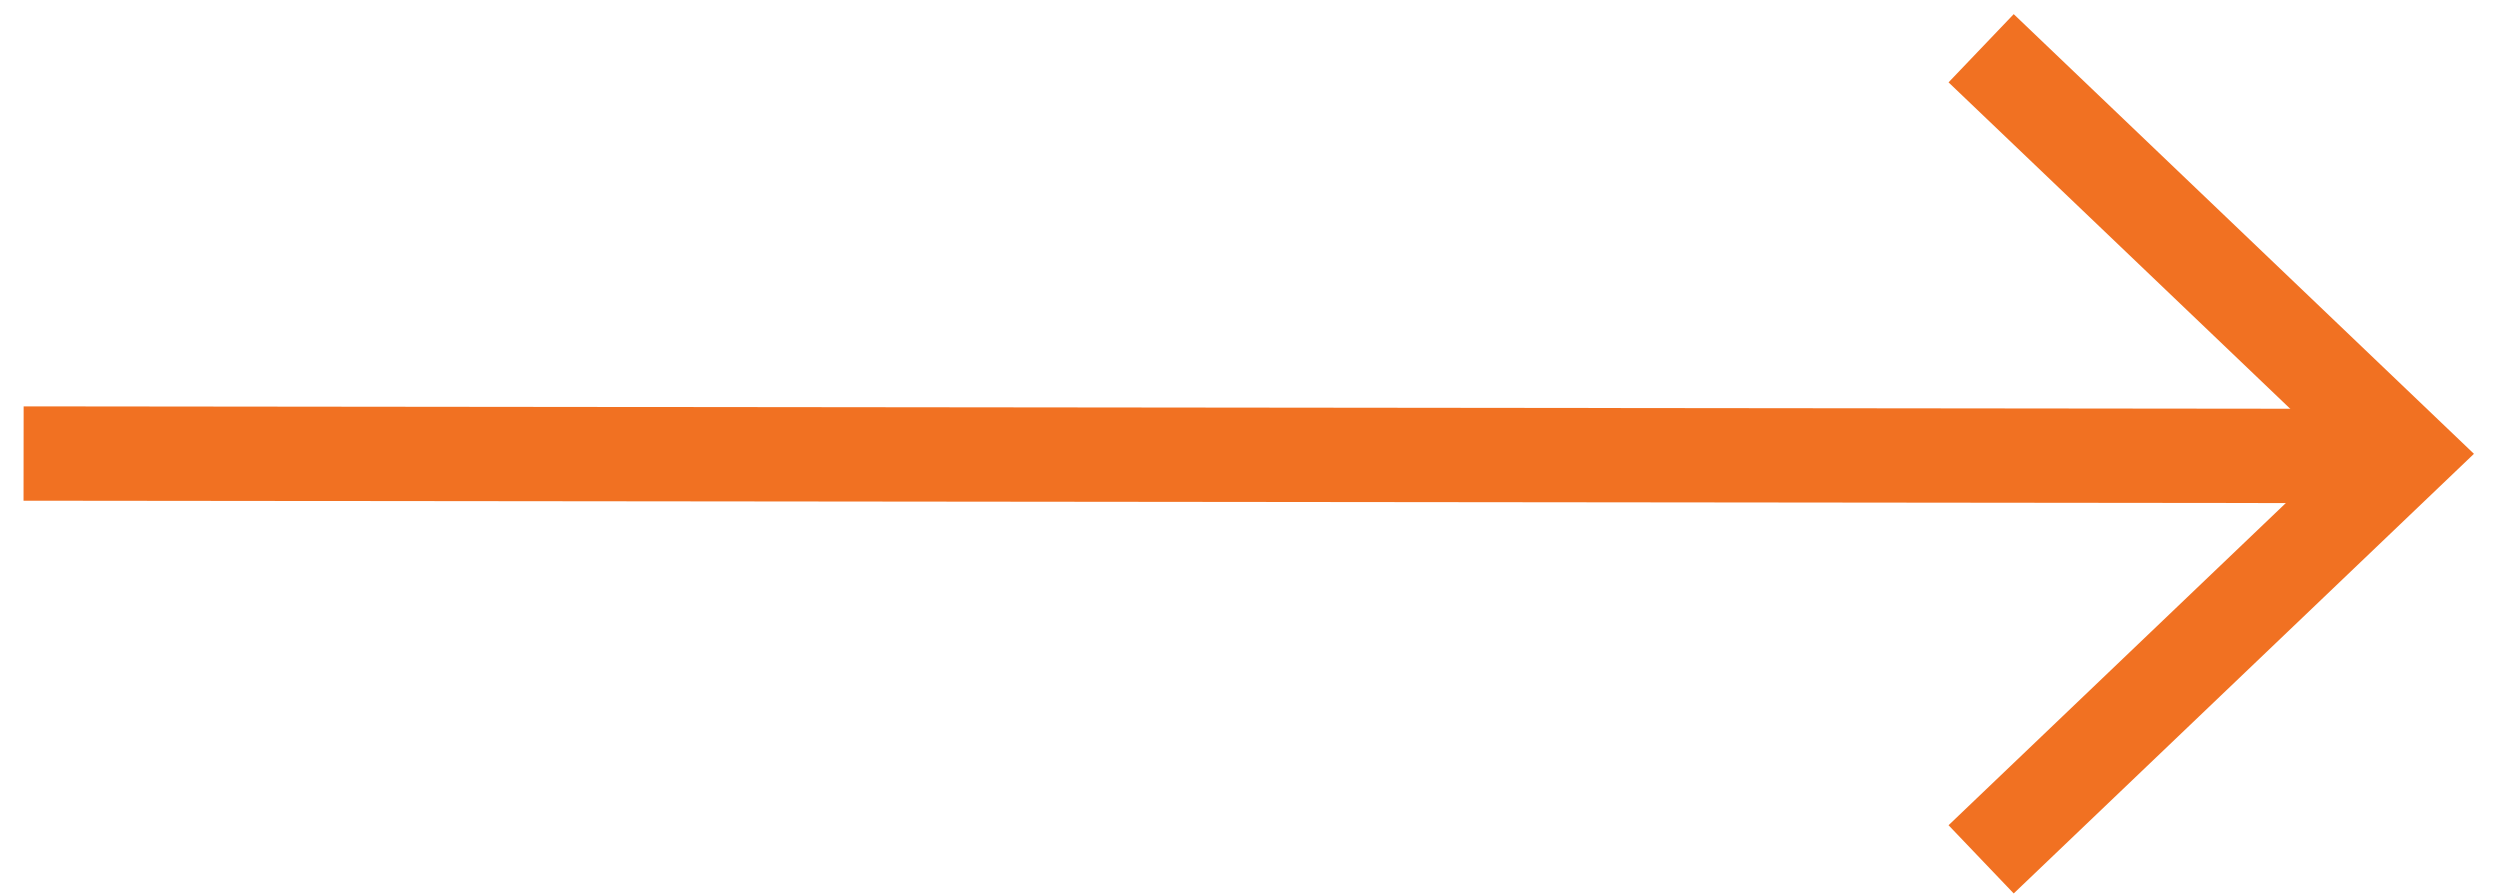 <svg xmlns="http://www.w3.org/2000/svg" width="53" height="19"><path fill="none" stroke="#f17122" stroke-miterlimit="20" stroke-width="2" d="M42 1.023v0l9 8.598v0l-9 8.597v0"/><path fill="none" stroke="#f17122" stroke-linecap="square" stroke-miterlimit="20" stroke-width="2" d="M49.498 9.666L1.5 9.616"/></svg>